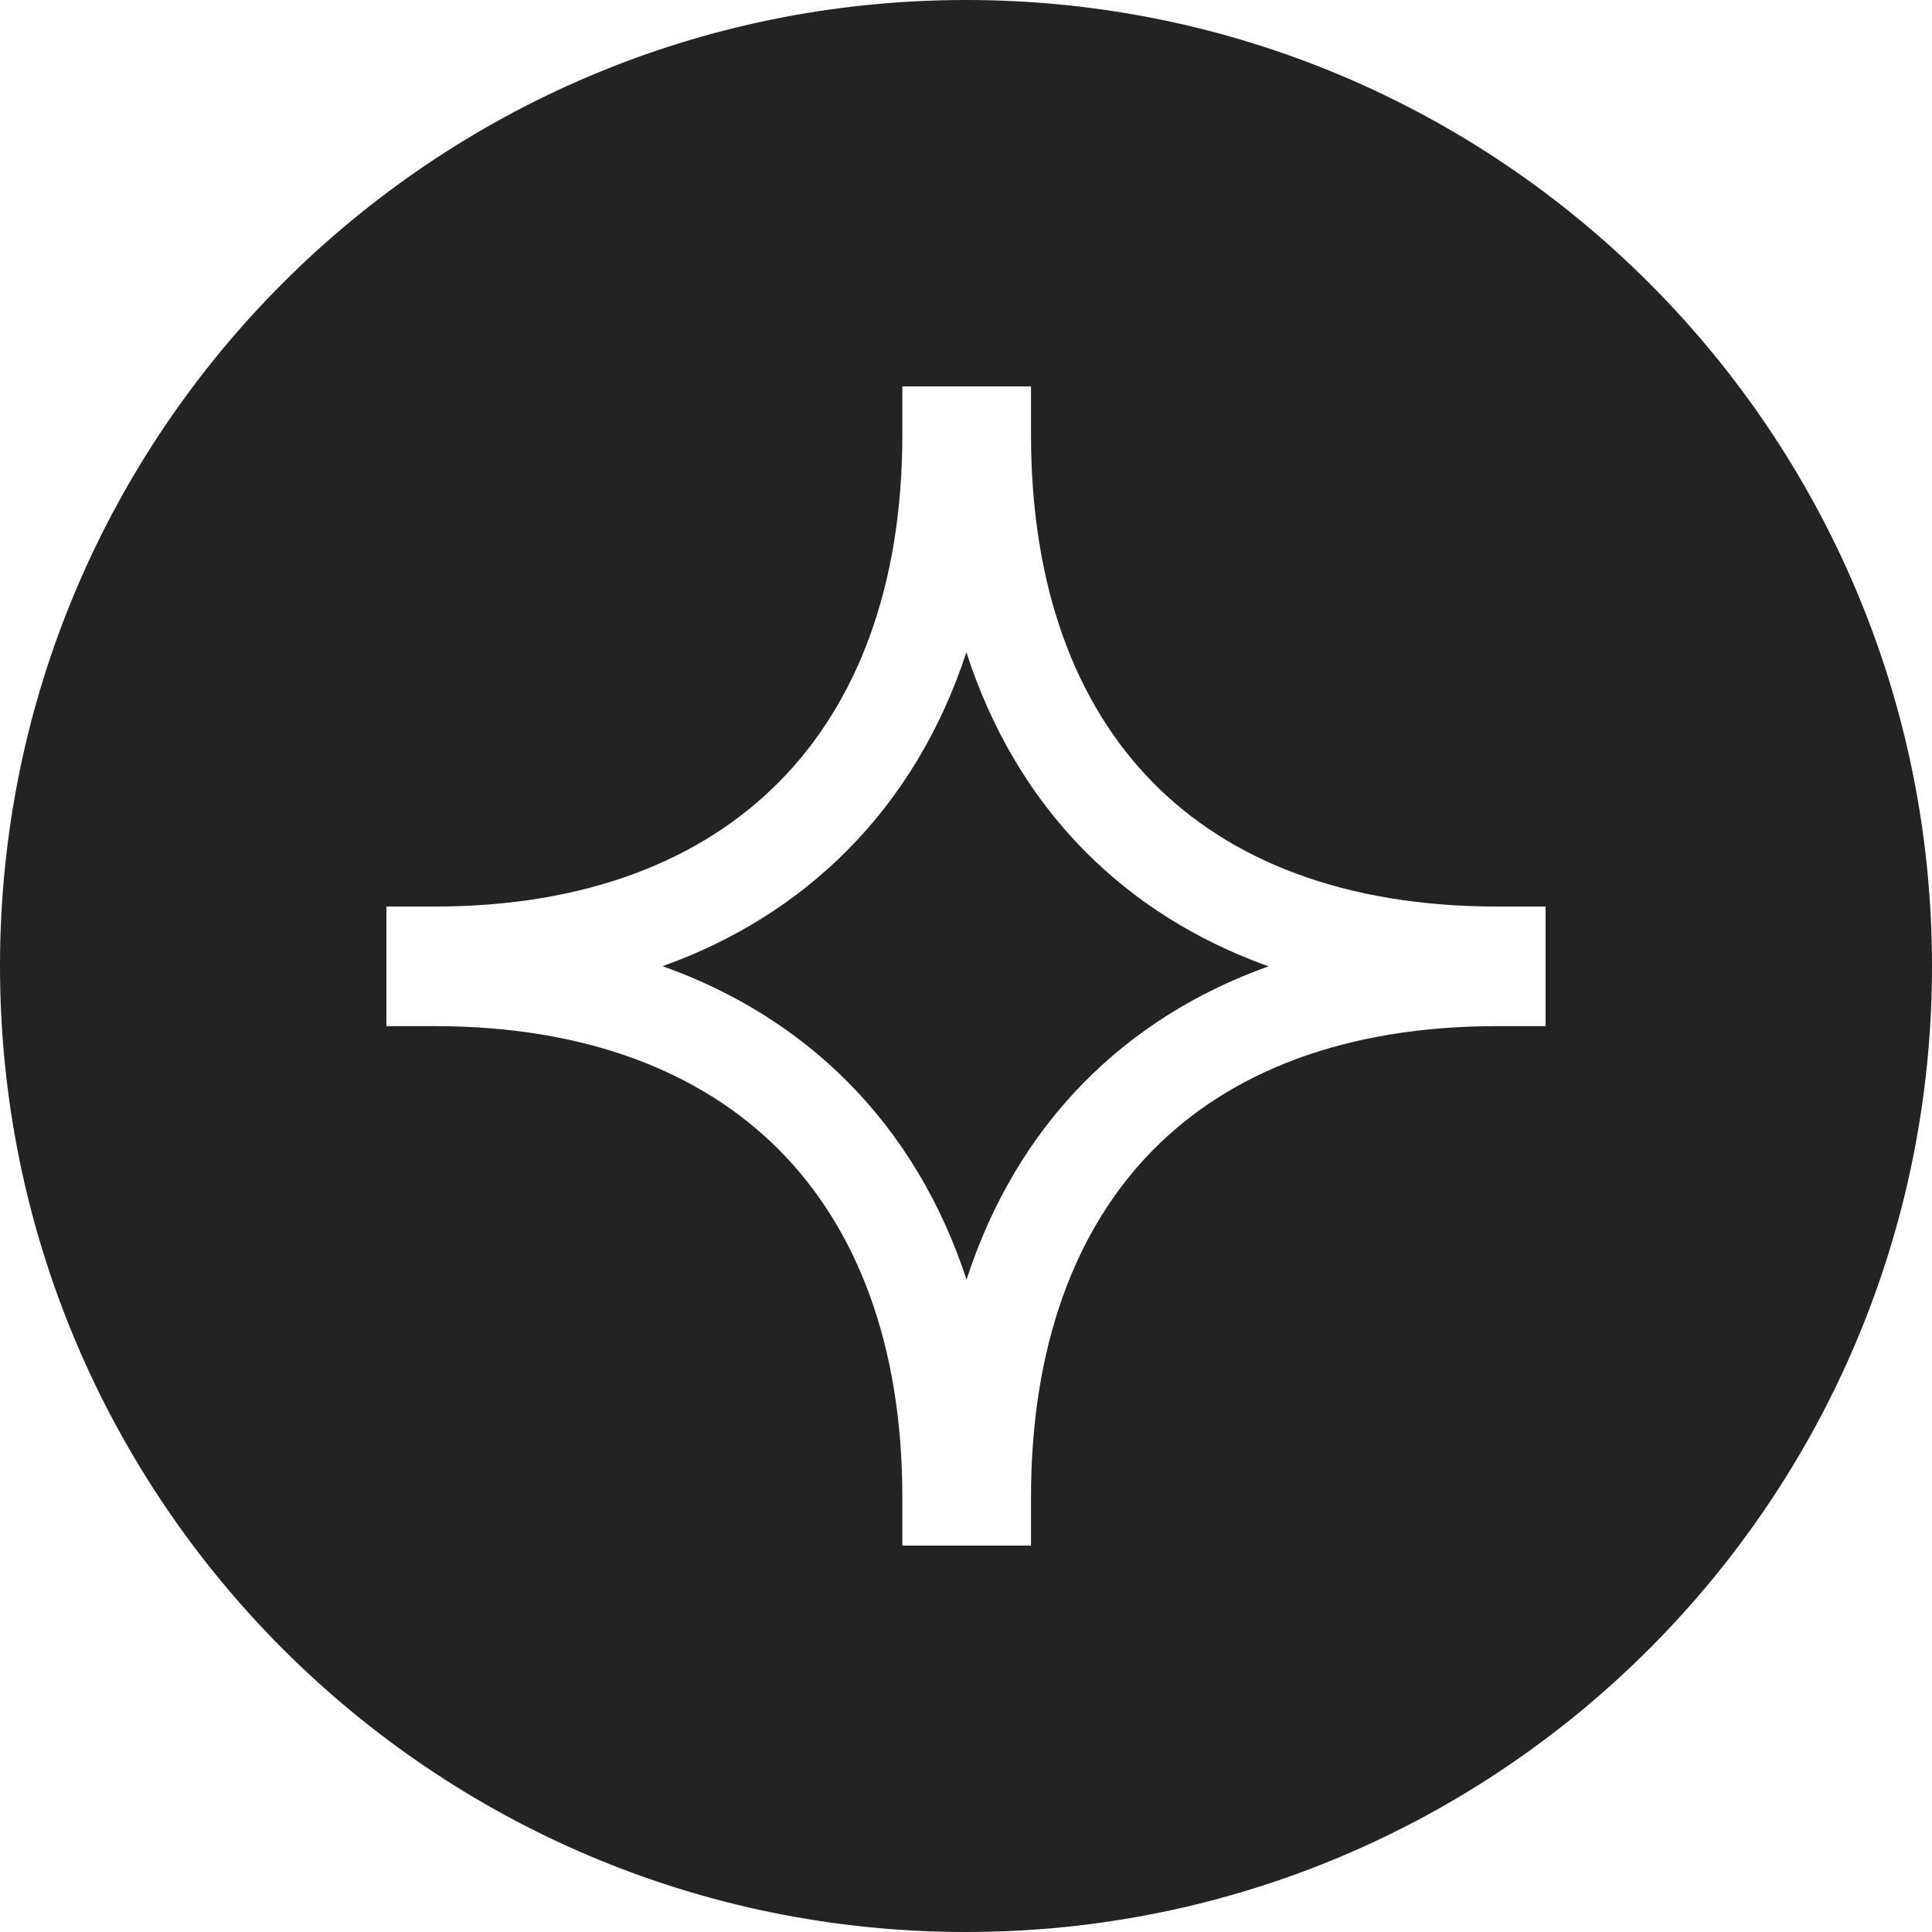 <svg width="40" height="40" viewBox="0 0 40 40" fill="none" xmlns="http://www.w3.org/2000/svg">
<path fill-rule="evenodd" clip-rule="evenodd" d="M20 40C31.046 40 40 31.046 40 20C40 8.954 31.046 0 20 0C8.954 0 0 8.954 0 20C0 31.046 8.954 40 20 40ZM19.682 8H18.682V9C18.682 12.148 17.74 14.565 16.127 16.192C14.515 17.819 12.122 18.769 9 18.769H8V19.769V20.245V21.245H9C12.125 21.245 14.517 22.187 16.128 23.805C17.739 25.425 18.682 27.836 18.682 31V32H19.682H20.346H21.346V31C21.346 27.853 22.268 25.44 23.864 23.817C25.457 22.197 27.84 21.245 31 21.245H32V20.245V19.769V18.769H31C27.84 18.769 25.457 17.817 23.864 16.195C22.268 14.571 21.346 12.155 21.346 9V8H20.346H19.682ZM13.719 20.004C15.2 19.473 16.489 18.667 17.547 17.6C18.66 16.477 19.485 15.097 20.008 13.506C20.522 15.094 21.333 16.474 22.437 17.597C23.49 18.668 24.777 19.475 26.263 20.007C24.777 20.539 23.49 21.345 22.438 22.415C21.336 23.536 20.525 24.911 20.011 26.493C19.488 24.898 18.662 23.517 17.546 22.395C16.488 21.332 15.199 20.532 13.719 20.004Z" fill="#232323"/>
</svg>
